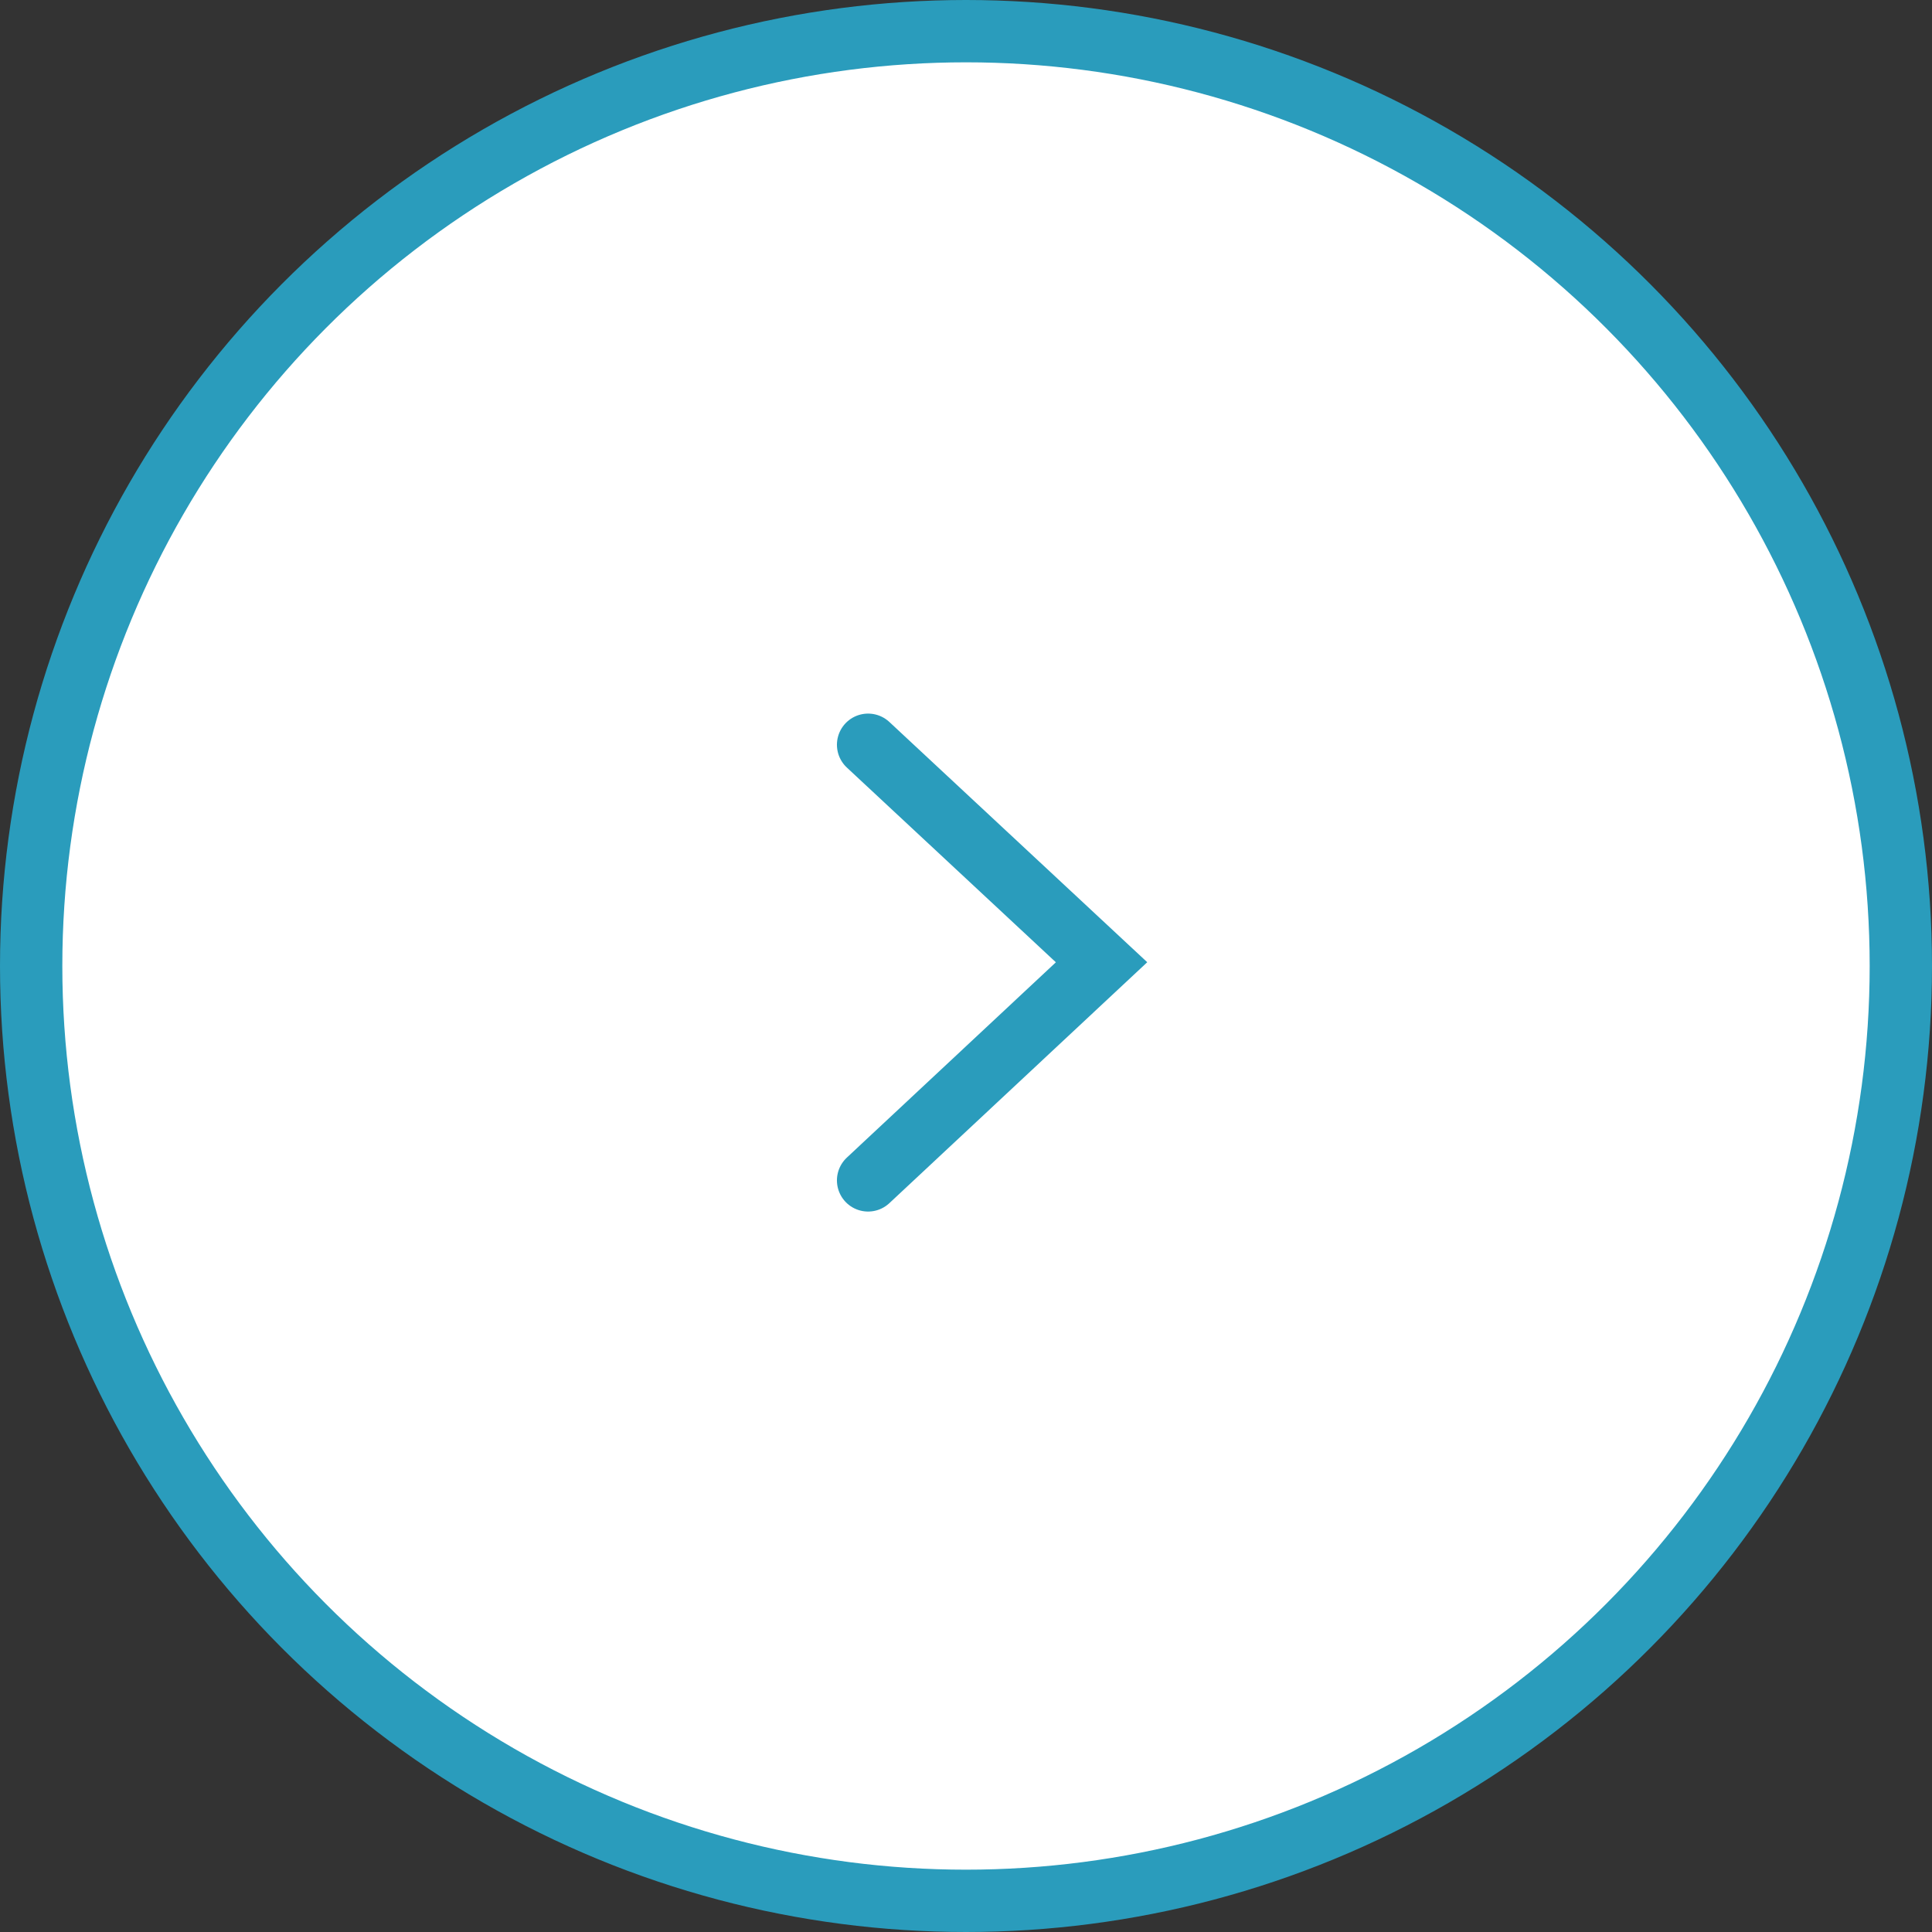<svg xmlns="http://www.w3.org/2000/svg" width="31" height="31"><rect width="100%" height="100%" fill="#333333" stroke="none"/><circle data-name="楕円形 1" cx="15.5" cy="15.5" r="15" style="stroke:#2a9cbc;stroke-width:1px;fill:#fff;stroke-linejoin:round"/><path data-name="シェイプ 1" d="m533.429 1185.44 3.746-3.5-3.746-3.49" transform="translate(-519.5 -1166.5)" style="fill:none;stroke-linecap:round;fill-rule:evenodd;stroke:#2a9cbc;stroke-width:1px"/></svg>